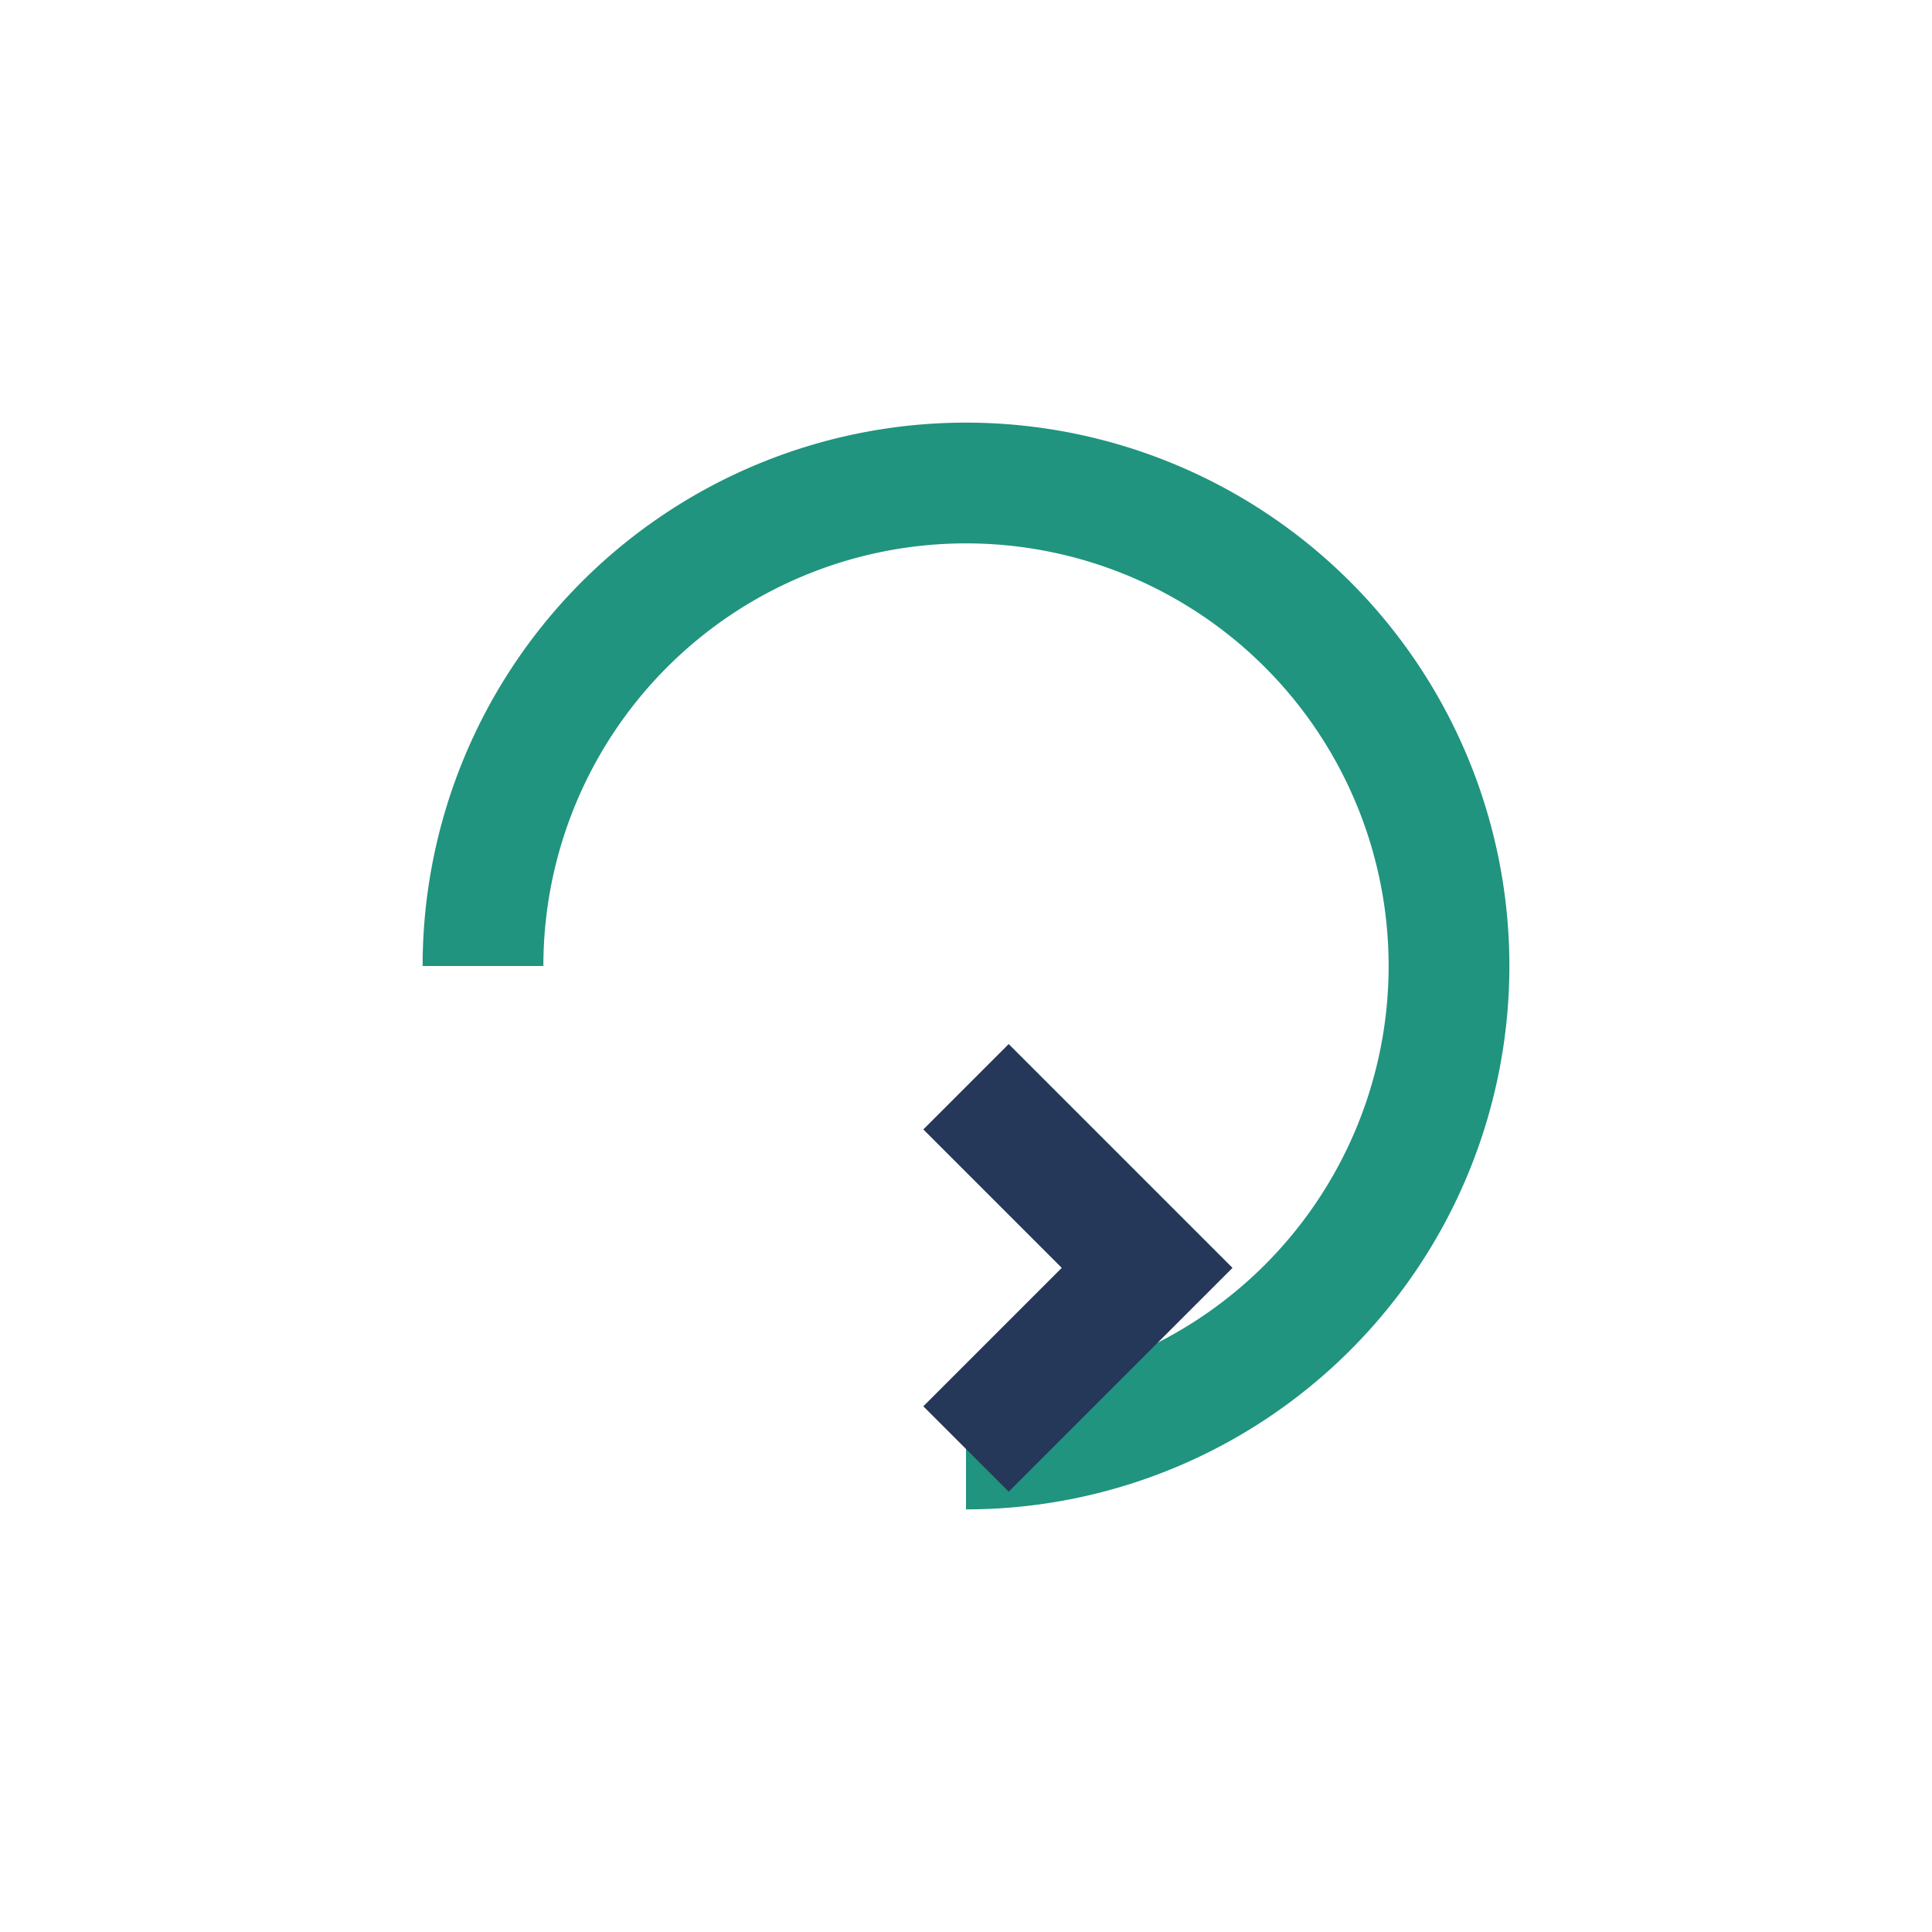 <?xml version="1.0" encoding="UTF-8"?>
<svg xmlns="http://www.w3.org/2000/svg" width="32" height="32" viewBox="0 0 32 32"><path d="M8 16a8 8 0 1 1 8 8" stroke="#20947e" stroke-width="2" fill="none"/><path d="M16 24l3-3-3-3" fill="none" stroke="#263859" stroke-width="2"/></svg>